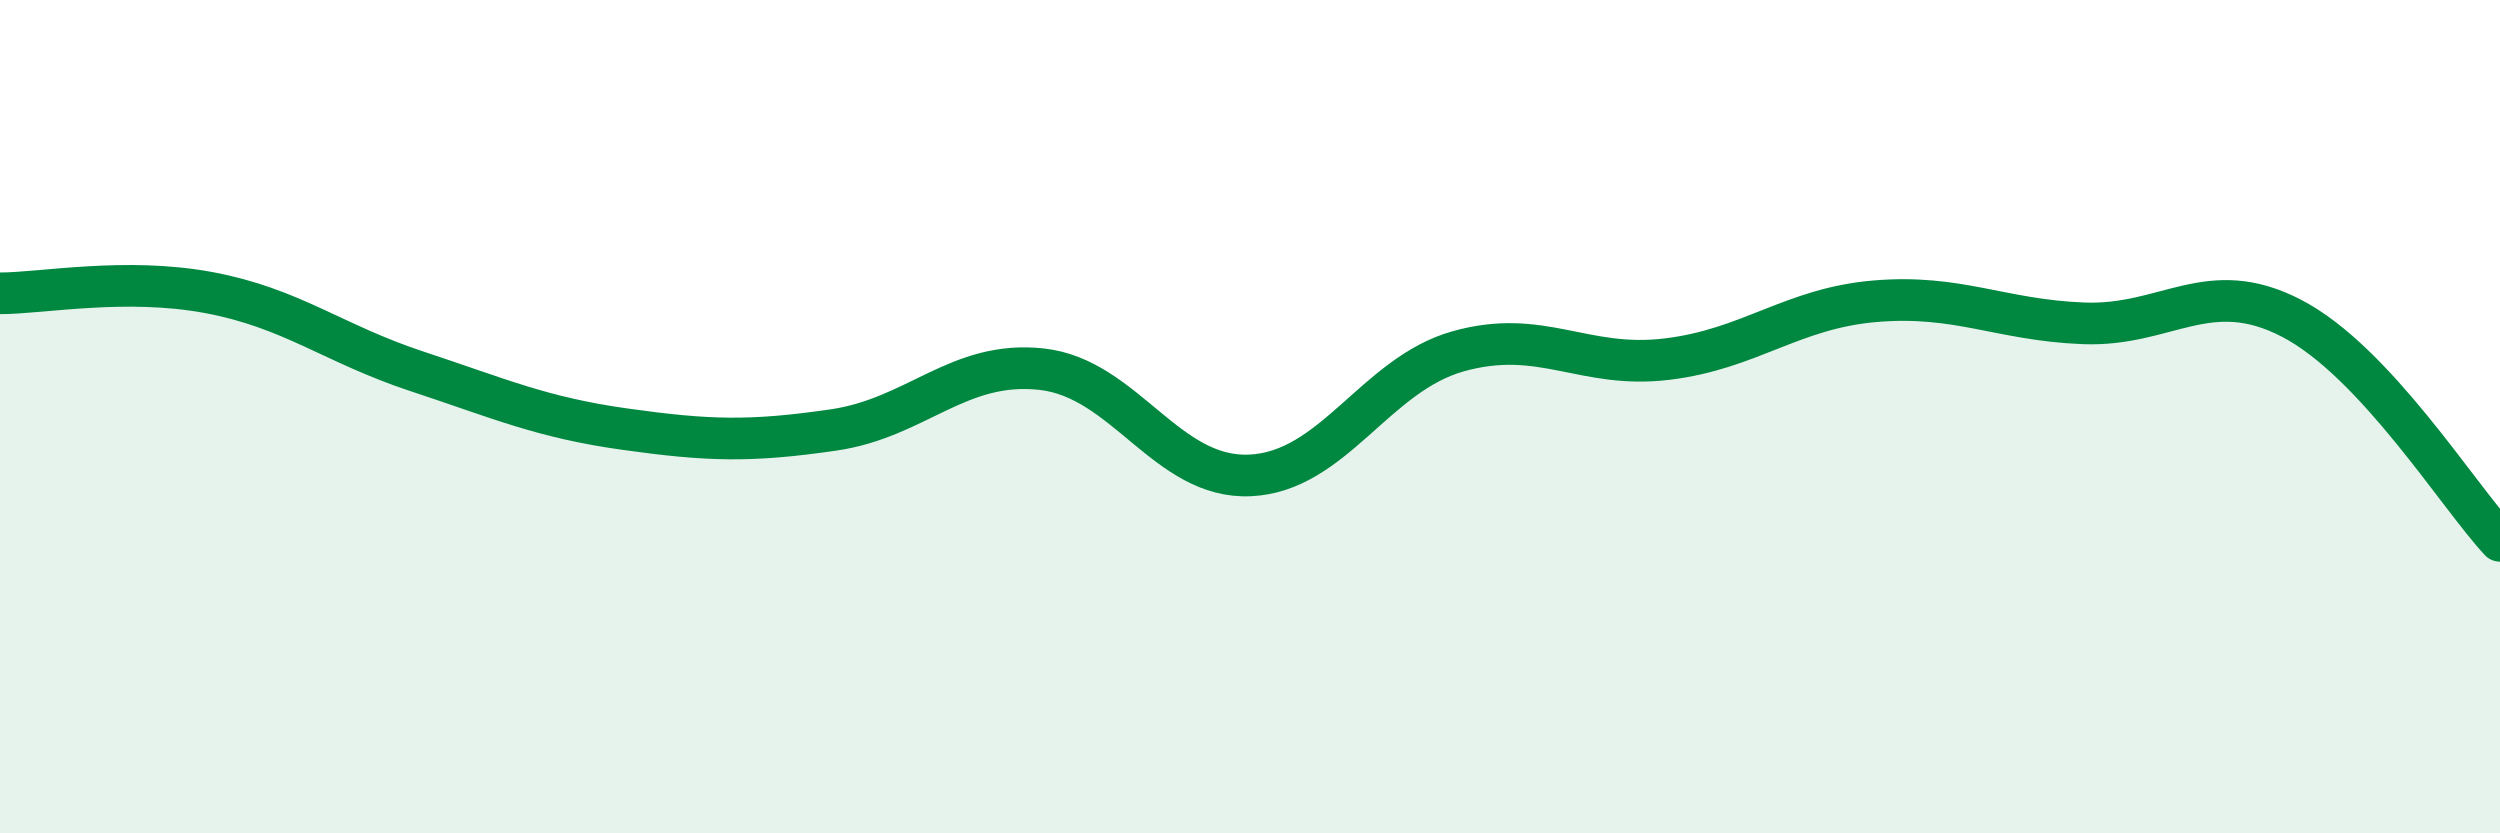 
    <svg width="60" height="20" viewBox="0 0 60 20" xmlns="http://www.w3.org/2000/svg">
      <path
        d="M 0,7.04 C 1,7.04 3,6.65 5,7.02 C 7,7.39 8,8.25 10,8.91 C 12,9.57 13,10.02 15,10.3 C 17,10.58 18,10.61 20,10.32 C 22,10.03 23,8.64 25,8.86 C 27,9.08 28,11.5 30,11.41 C 32,11.32 33,8.99 35,8.43 C 37,7.87 38,8.86 40,8.62 C 42,8.38 43,7.4 45,7.23 C 47,7.06 48,7.68 50,7.76 C 52,7.84 53,6.6 55,7.64 C 57,8.68 59,11.91 60,12.98L60 20L0 20Z"
        fill="#008740"
        opacity="0.1"
        stroke-linecap="round"
        stroke-linejoin="round"
      />
      <path
        d="M 0,7.04 C 1,7.04 3,6.65 5,7.02 C 7,7.39 8,8.25 10,8.91 C 12,9.57 13,10.02 15,10.3 C 17,10.58 18,10.61 20,10.32 C 22,10.03 23,8.64 25,8.86 C 27,9.08 28,11.5 30,11.41 C 32,11.32 33,8.99 35,8.43 C 37,7.87 38,8.86 40,8.62 C 42,8.38 43,7.4 45,7.23 C 47,7.06 48,7.68 50,7.76 C 52,7.84 53,6.6 55,7.64 C 57,8.68 59,11.91 60,12.98"
        stroke="#008740"
        stroke-width="1"
        fill="none"
        stroke-linecap="round"
        stroke-linejoin="round"
      />
    </svg>
  